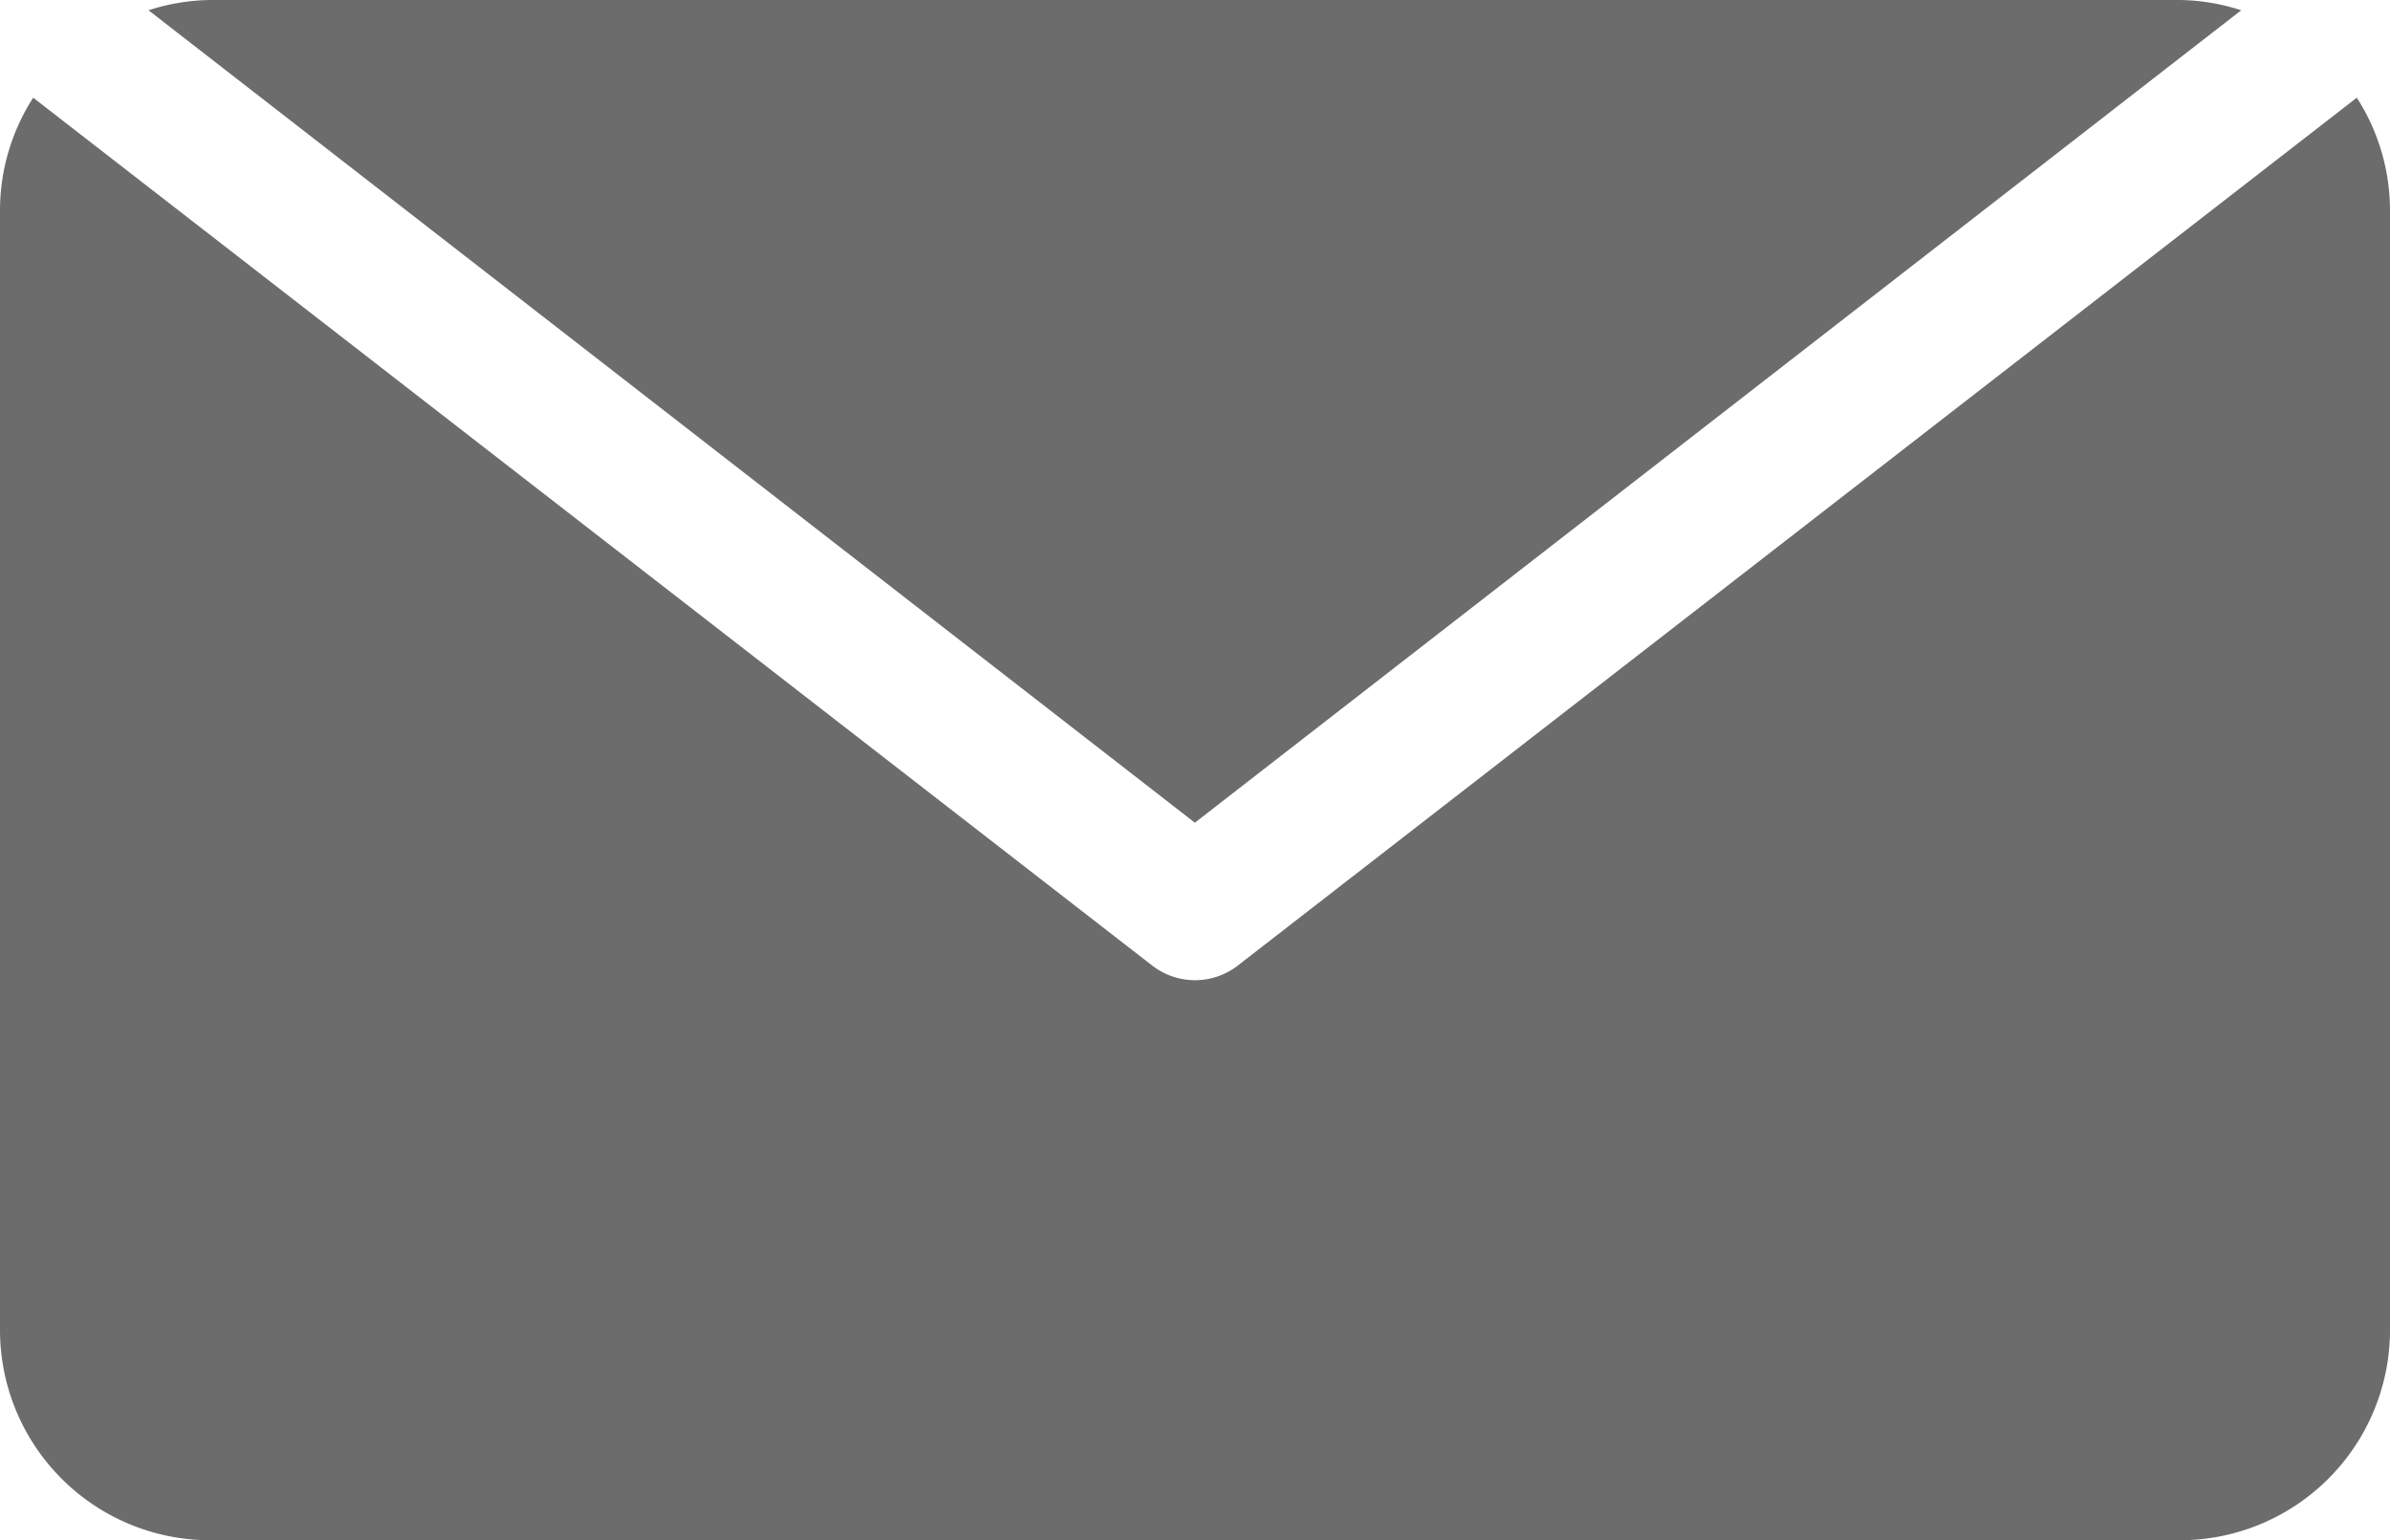 <svg id="email" xmlns="http://www.w3.org/2000/svg" width="52.764" height="34.008" viewBox="0 0 52.764 34.008">
  <g id="Group_209" data-name="Group 209" transform="translate(0 2.157)">
    <g id="Group_208" data-name="Group 208">
      <path id="Path_1113" data-name="Path 1113" d="M52.031,111.933,27.309,131.108a1.543,1.543,0,0,1-1.854,0L.733,111.933A4.6,4.6,0,0,0,0,114.413v24.733a4.643,4.643,0,0,0,4.637,4.637H48.127a4.643,4.643,0,0,0,4.637-4.637V114.413A4.6,4.6,0,0,0,52.031,111.933Z" transform="translate(0 -111.933)" fill="#6c6c6c"/>
    </g>
  </g>
  <g id="Group_211" data-name="Group 211" transform="translate(3.279 0)">
    <g id="Group_210" data-name="Group 210">
      <path id="Path_1114" data-name="Path 1114" d="M76.664,91H33.175a4.573,4.573,0,0,0-1.359.227l23.1,17.937,23.1-17.937A4.573,4.573,0,0,0,76.664,91Z" transform="translate(-31.816 -91)" fill="#6c6c6c"/>
    </g>
  </g>
</svg>
